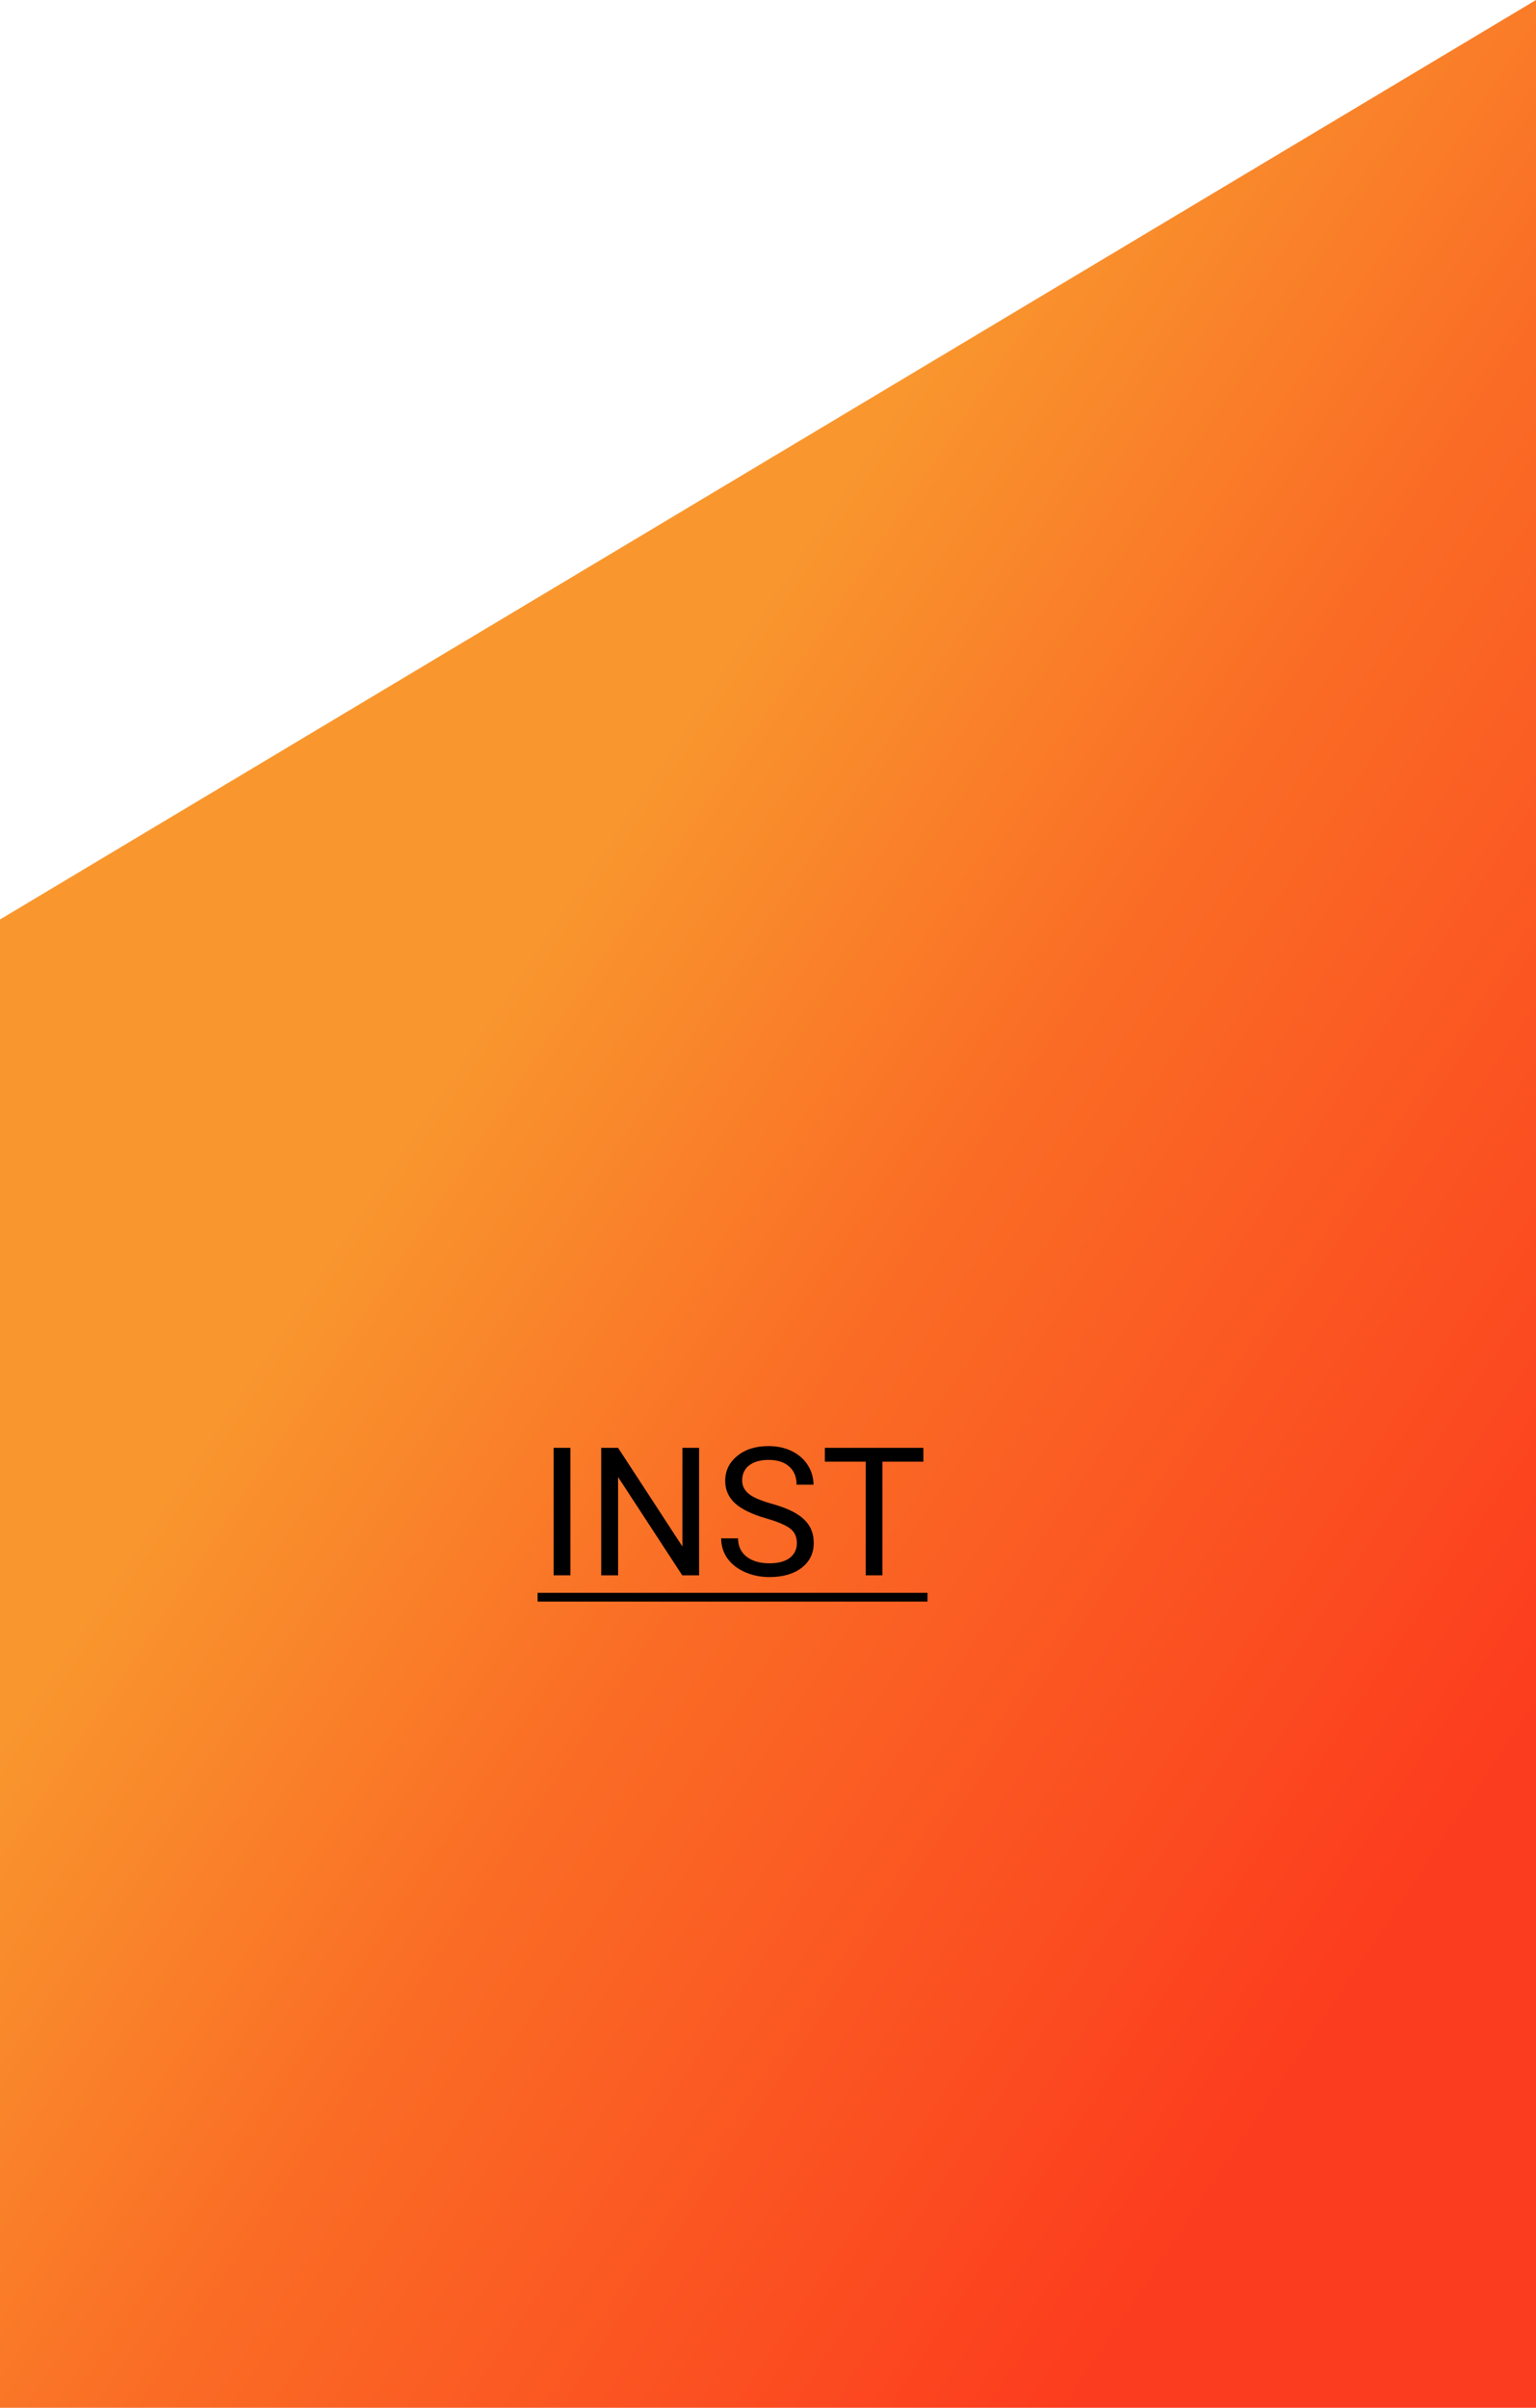 <?xml version="1.0" encoding="UTF-8"?> <svg xmlns="http://www.w3.org/2000/svg" width="120" height="188" viewBox="0 0 120 188" fill="none"> <path d="M0 71.793L120 0L120 188L0 188L0 71.793Z" fill="url(#paint0_linear)"></path> <path d="M44.563 123H43.251V113.047H44.563V123Z" fill="black"></path> <path d="M54.619 123H53.3L48.289 115.33V123H46.97V113.047H48.289L53.313 120.751V113.047H54.619V123Z" fill="black"></path> <path d="M59.883 118.563C58.757 118.24 57.937 117.843 57.422 117.374C56.911 116.9 56.656 116.317 56.656 115.624C56.656 114.84 56.968 114.193 57.593 113.683C58.222 113.168 59.037 112.91 60.04 112.91C60.724 112.91 61.332 113.042 61.865 113.307C62.403 113.571 62.818 113.936 63.109 114.4C63.406 114.865 63.554 115.373 63.554 115.925H62.234C62.234 115.323 62.043 114.852 61.66 114.51C61.277 114.163 60.737 113.99 60.04 113.99C59.393 113.99 58.887 114.134 58.523 114.421C58.162 114.703 57.982 115.098 57.982 115.604C57.982 116.009 58.153 116.353 58.495 116.636C58.842 116.914 59.427 117.169 60.252 117.401C61.081 117.634 61.728 117.891 62.193 118.174C62.663 118.452 63.009 118.778 63.232 119.151C63.46 119.525 63.574 119.965 63.574 120.471C63.574 121.277 63.26 121.924 62.631 122.412C62.002 122.895 61.161 123.137 60.108 123.137C59.425 123.137 58.787 123.007 58.194 122.747C57.602 122.483 57.144 122.123 56.82 121.667C56.501 121.211 56.342 120.694 56.342 120.115H57.661C57.661 120.717 57.882 121.193 58.324 121.544C58.771 121.89 59.366 122.063 60.108 122.063C60.801 122.063 61.332 121.922 61.701 121.64C62.07 121.357 62.255 120.972 62.255 120.484C62.255 119.997 62.084 119.621 61.742 119.356C61.4 119.088 60.781 118.823 59.883 118.563Z" fill="black"></path> <path d="M72.14 114.127H68.94V123H67.635V114.127H64.442V113.047H72.14V114.127Z" fill="black"></path> <path d="M42 124.367H72.461V125.051H42V124.367Z" fill="black"></path> <defs> <linearGradient id="paint0_linear" x1="60.295" y1="44.414" x2="142.873" y2="99.618" gradientUnits="userSpaceOnUse"> <stop stop-color="#F9972E"></stop> <stop offset="0.392" stop-color="#FA6C25"></stop> <stop offset="1" stop-color="#FC3C1E"></stop> </linearGradient> </defs> </svg> 
